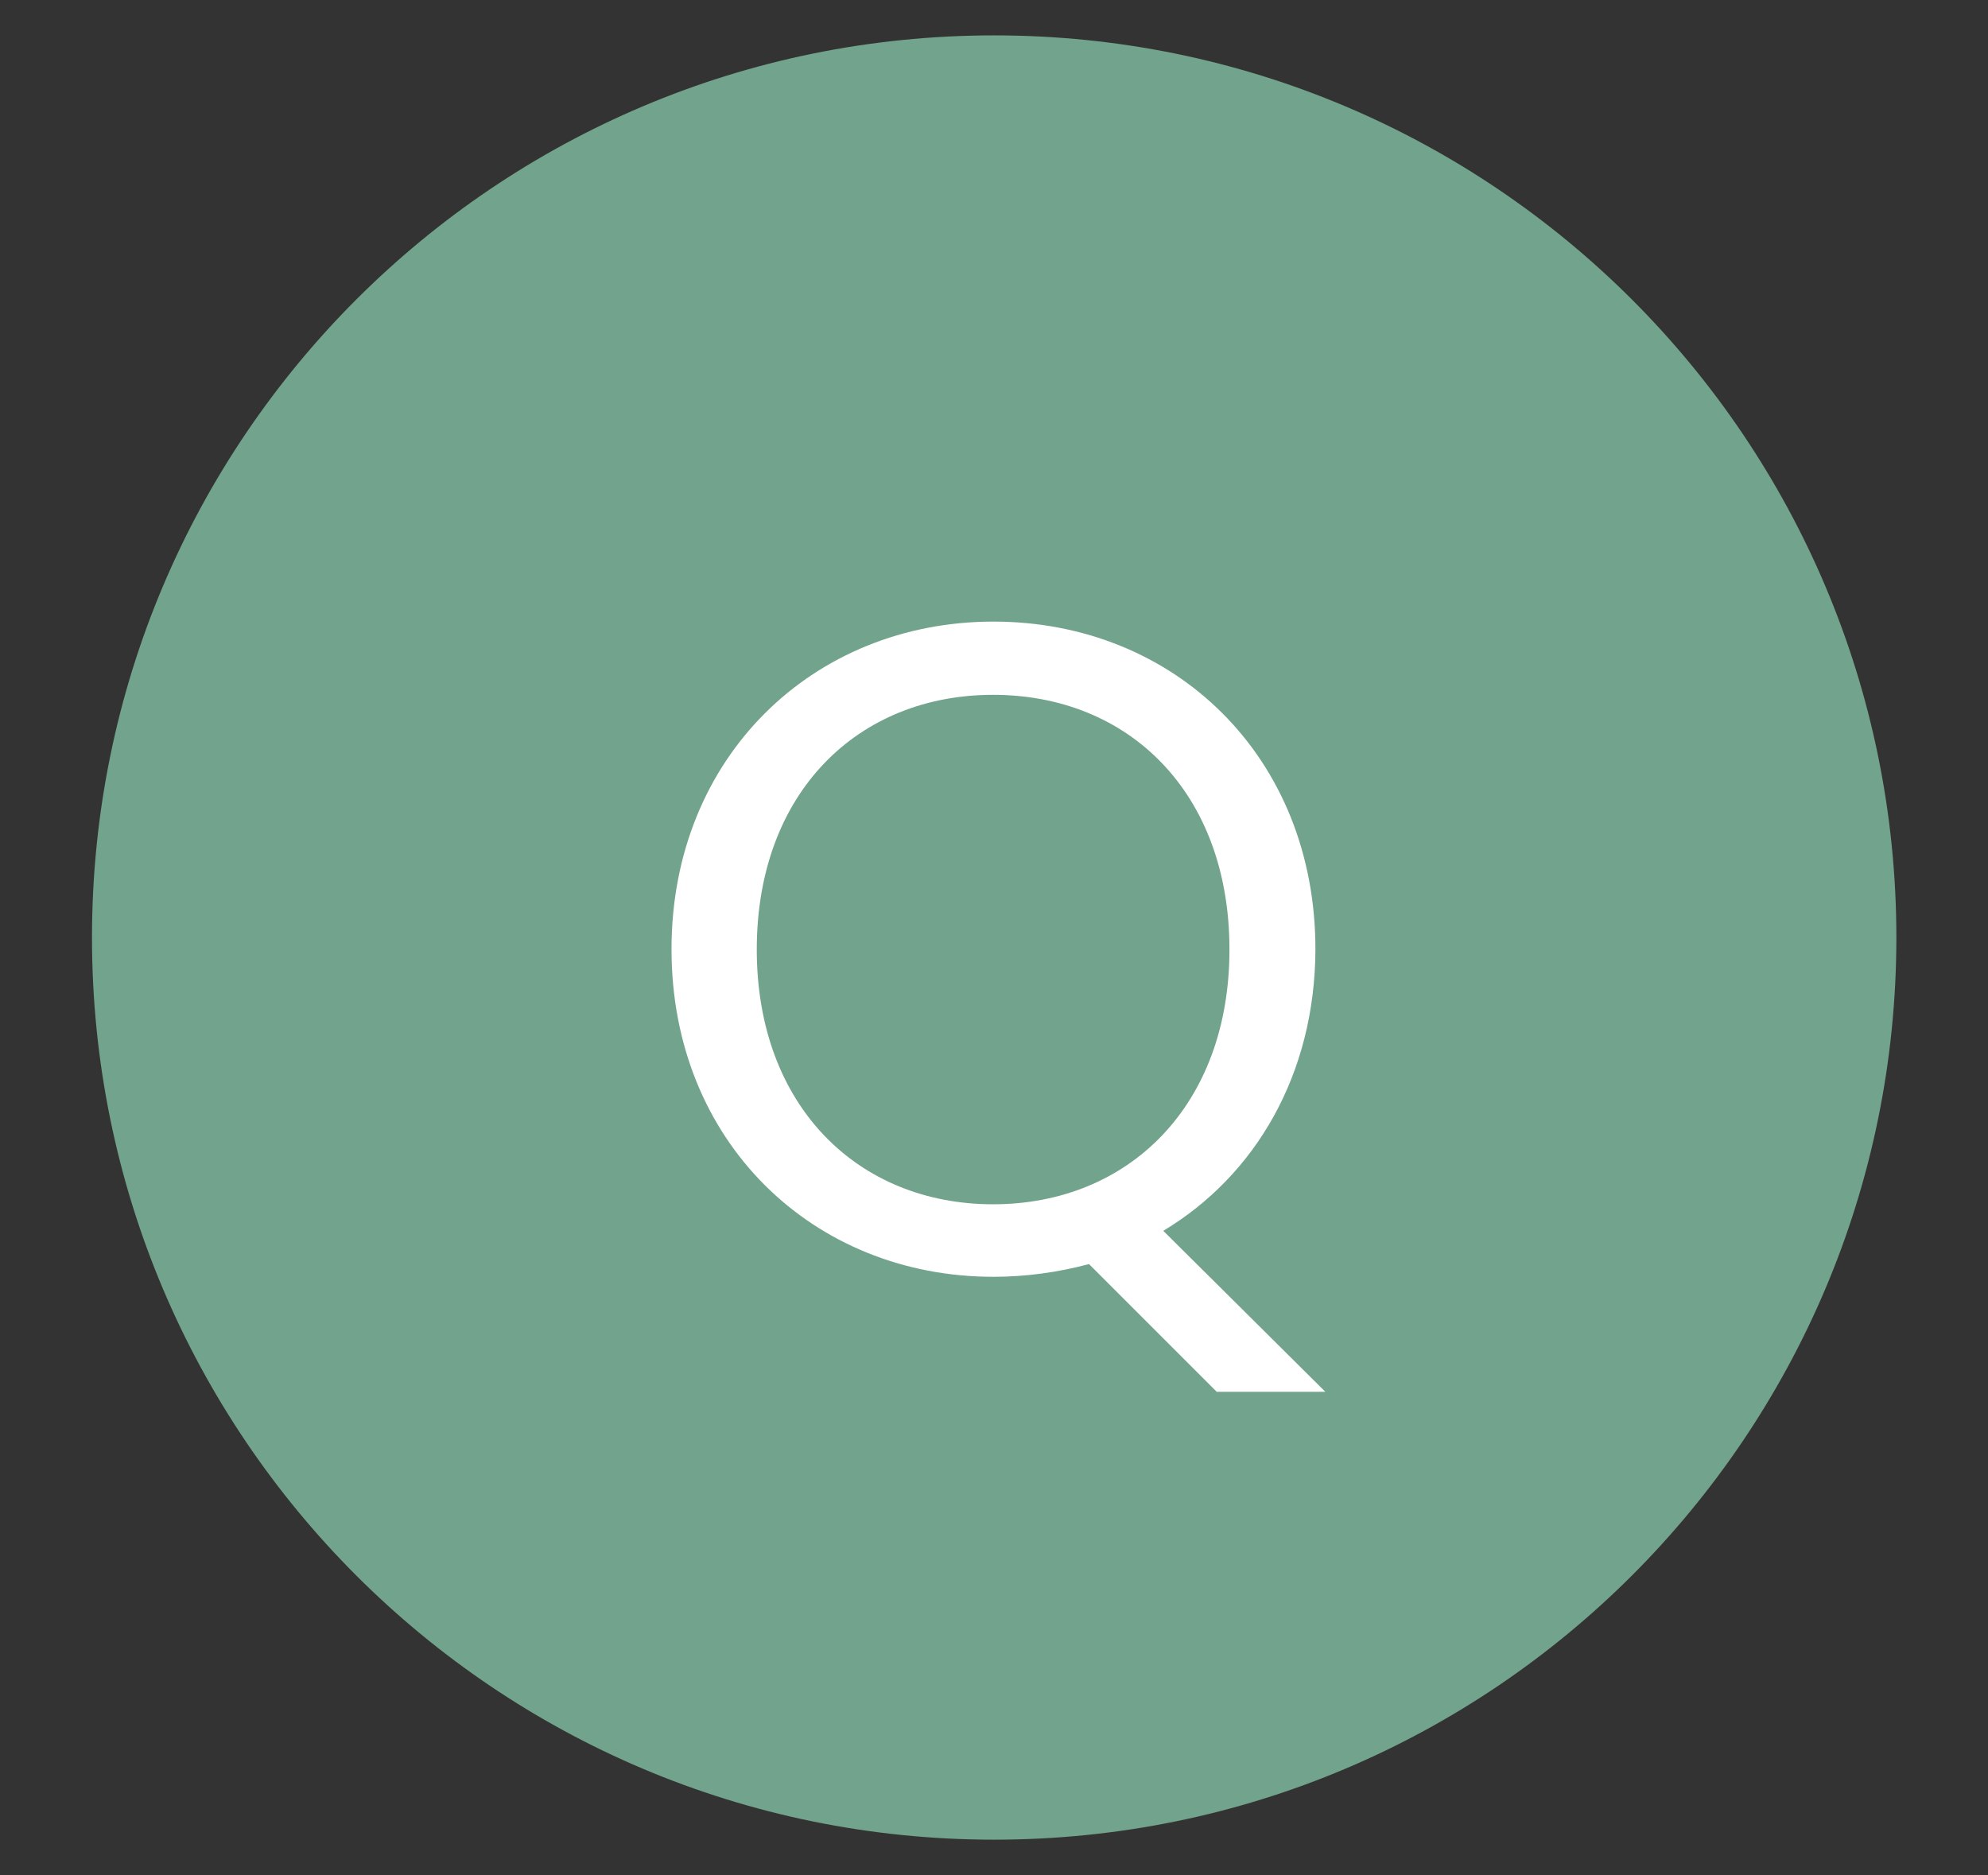 <?xml version="1.0" encoding="utf-8"?>
<!-- Generator: Adobe Illustrator 26.2.1, SVG Export Plug-In . SVG Version: 6.00 Build 0)  -->
<svg version="1.1" id="Layer_1" xmlns="http://www.w3.org/2000/svg" xmlns:xlink="http://www.w3.org/1999/xlink" x="0px" y="0px"
	 viewBox="0 0 56.19 53" style="enable-background:new 0 0 56.19 53;" xml:space="preserve">
<rect x="0" y="0" width="56.19" height="53" fill="#333333" stroke="none"/>
<style type="text/css">
	.st0{fill-rule:evenodd;clip-rule:evenodd;fill:#72A38C;}
	.st1{enable-background:new    ;}
	.st2{fill:#FFFFFF;}
</style>
<path class="st0" d="M28.1,1c14.08,0,25.5,11.42,25.5,25.5c0,14.08-11.42,25.5-25.5,25.5C14.01,52,2.6,40.58,2.6,26.5
	C2.6,12.42,14.01,1,28.1,1z"/>
<g class="st1">
	<path class="st2" d="M32.88,34.79l4.58,4.55h-3.07l-3.61-3.61c-0.86,0.23-1.77,0.36-2.7,0.36c-5.1,0-9.1-3.82-9.1-9.26
		c0-5.43,4-9.26,9.1-9.26c5.12,0,9.1,3.82,9.1,9.26C37.17,30.37,35.48,33.23,32.88,34.79z M28.07,34.04c3.82,0,6.68-2.78,6.68-7.2
		c0-4.45-2.86-7.2-6.68-7.2c-3.82,0-6.68,2.76-6.68,7.2C21.39,31.26,24.25,34.04,28.07,34.04z"/>
</g>
</svg>
